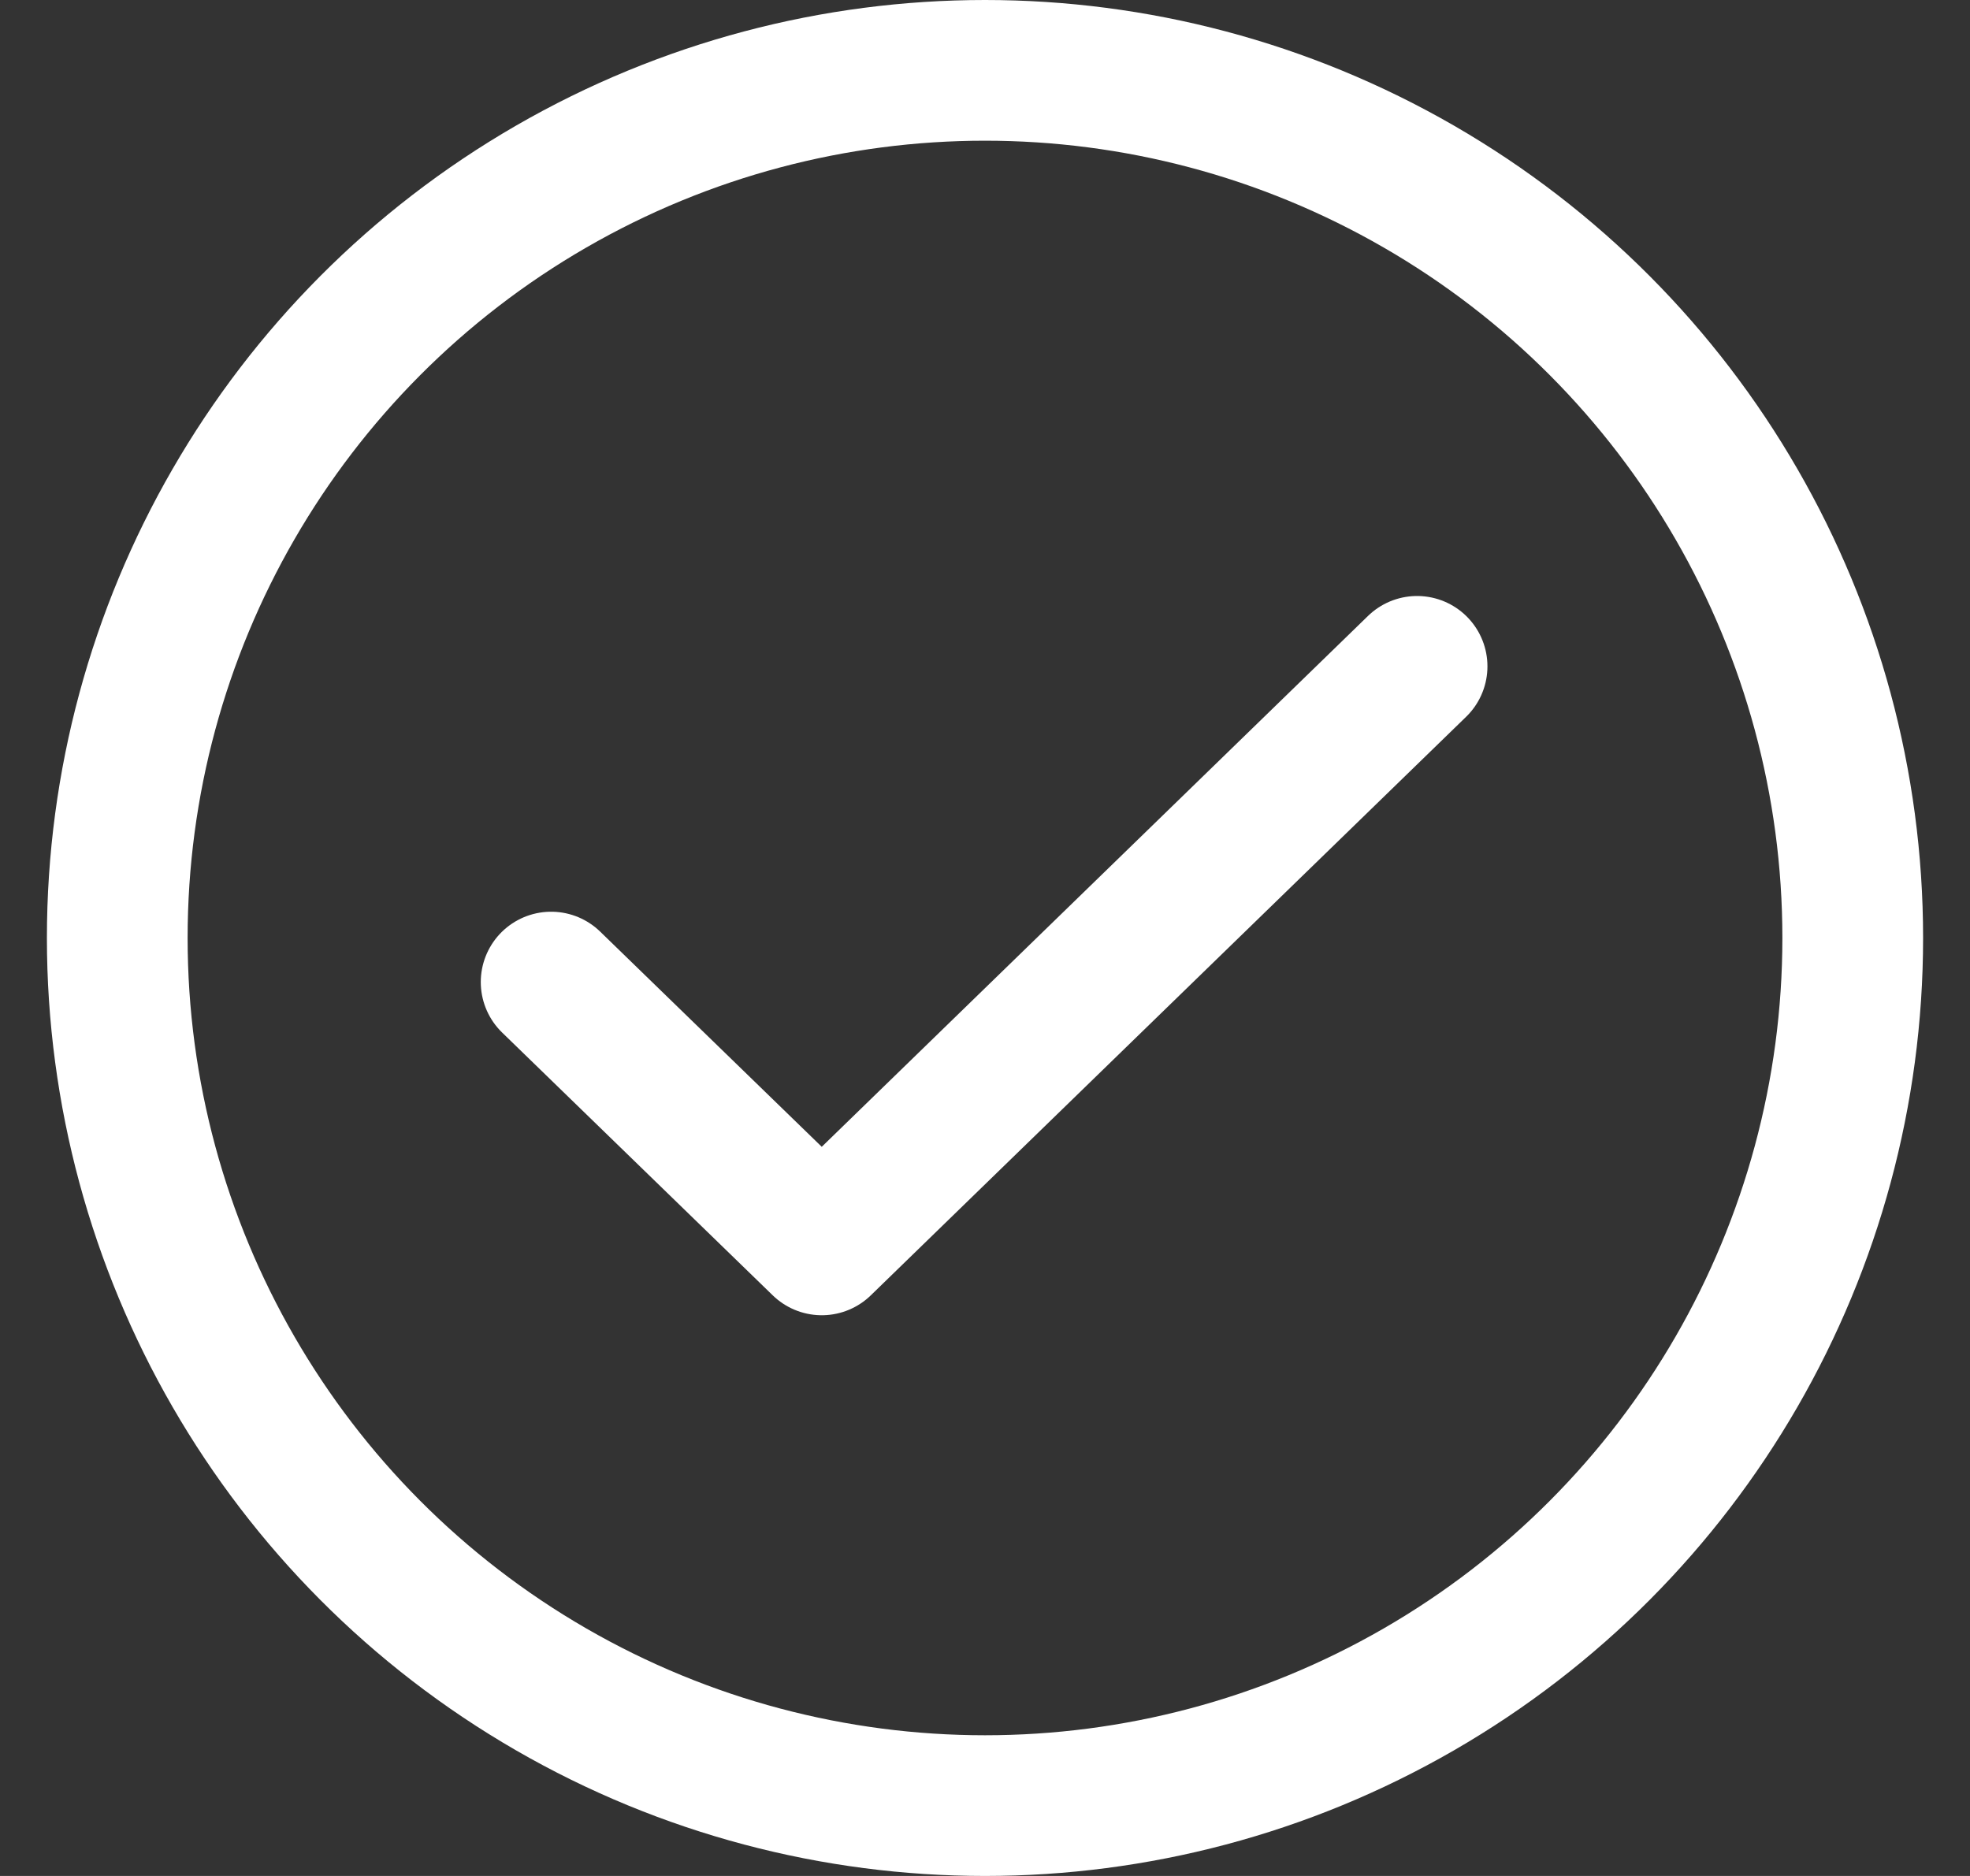 <svg width="21" height="20" fill="none" xmlns="http://www.w3.org/2000/svg"><rect width="100%" height="100%" fill="#333333" stroke="none"/><circle cx="10.5" cy="10" r="9.25" stroke="#fff" stroke-width="1.5"/><path d="M15.106 7.104L8.76 13.272 5.875 10.47" stroke="#fff" stroke-width="1.5" stroke-linecap="round" stroke-linejoin="round"/></svg>